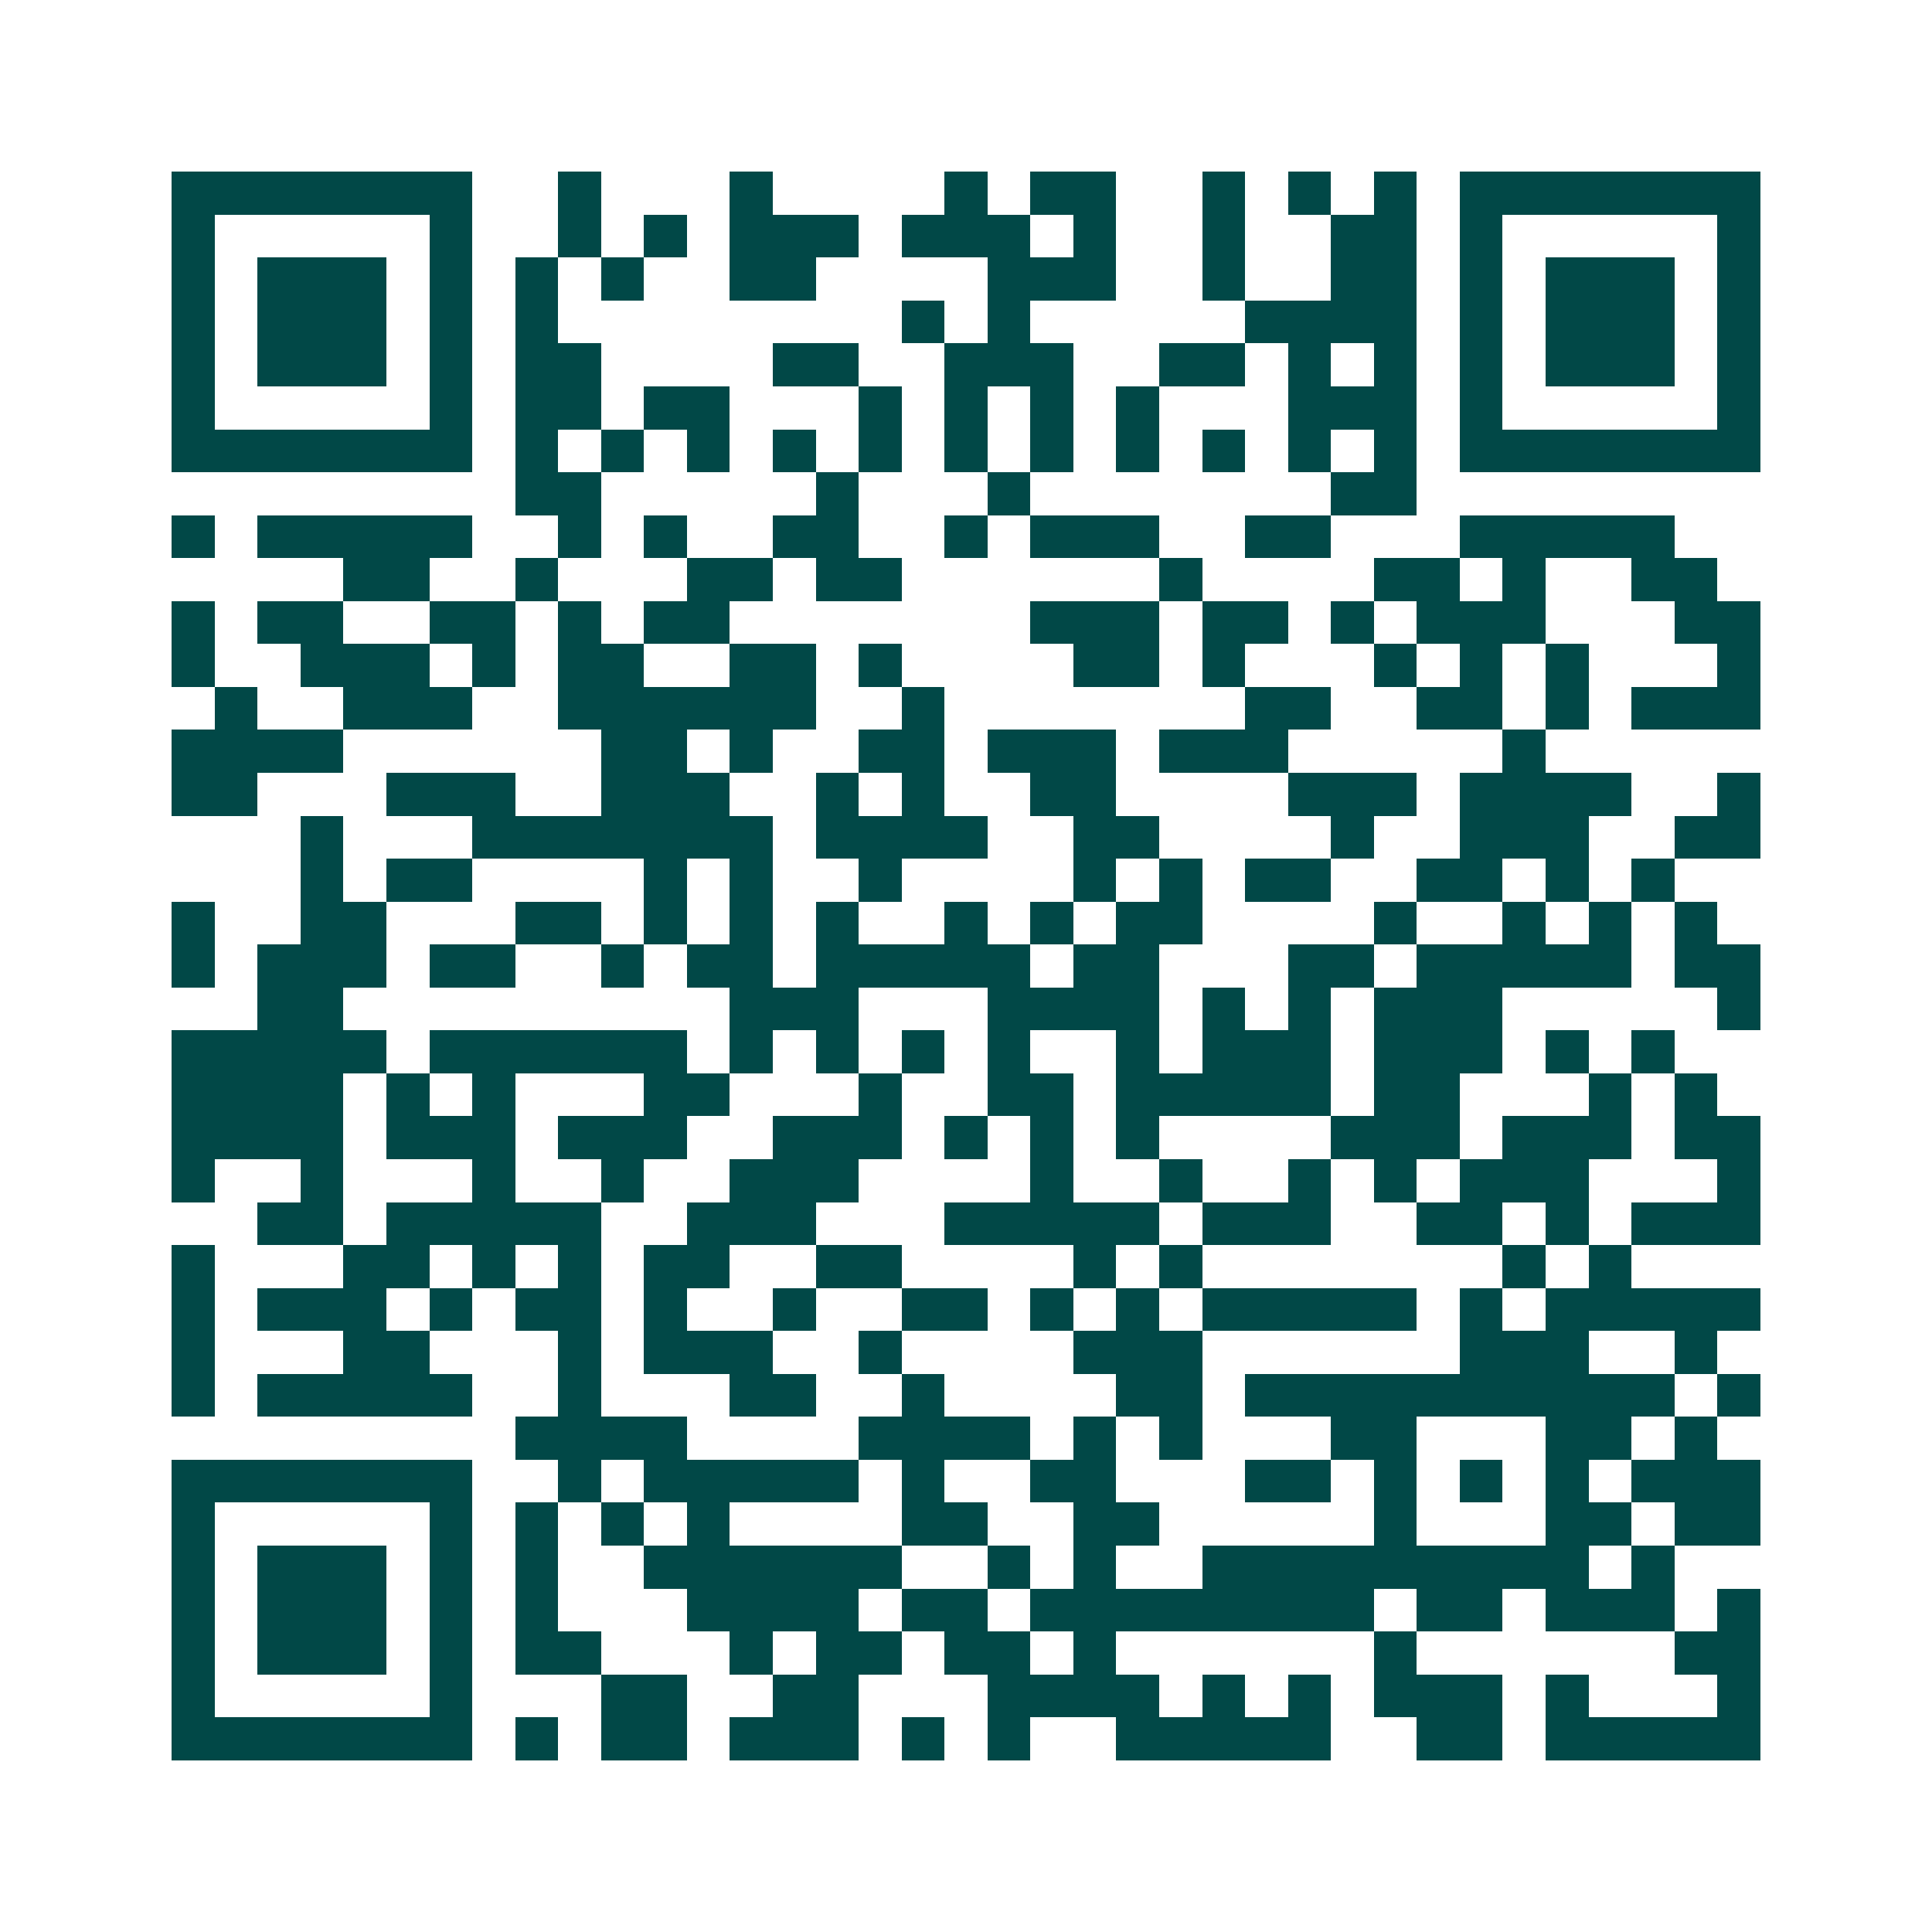 <svg xmlns="http://www.w3.org/2000/svg" width="200" height="200" viewBox="0 0 45 45" shape-rendering="crispEdges"><path fill="#ffffff" d="M0 0h45v45H0z"/><path stroke="#014847" d="M4 4.5h7m2 0h1m3 0h1m4 0h1m1 0h2m2 0h1m1 0h1m1 0h1m1 0h7M4 5.5h1m5 0h1m2 0h1m1 0h1m1 0h3m1 0h3m1 0h1m2 0h1m2 0h2m1 0h1m5 0h1M4 6.5h1m1 0h3m1 0h1m1 0h1m1 0h1m2 0h2m4 0h3m2 0h1m2 0h2m1 0h1m1 0h3m1 0h1M4 7.5h1m1 0h3m1 0h1m1 0h1m8 0h1m1 0h1m5 0h4m1 0h1m1 0h3m1 0h1M4 8.5h1m1 0h3m1 0h1m1 0h2m4 0h2m2 0h3m2 0h2m1 0h1m1 0h1m1 0h1m1 0h3m1 0h1M4 9.5h1m5 0h1m1 0h2m1 0h2m3 0h1m1 0h1m1 0h1m1 0h1m3 0h3m1 0h1m5 0h1M4 10.5h7m1 0h1m1 0h1m1 0h1m1 0h1m1 0h1m1 0h1m1 0h1m1 0h1m1 0h1m1 0h1m1 0h1m1 0h7M12 11.5h2m5 0h1m3 0h1m7 0h2M4 12.5h1m1 0h5m2 0h1m1 0h1m2 0h2m2 0h1m1 0h3m2 0h2m3 0h5M8 13.5h2m2 0h1m3 0h2m1 0h2m6 0h1m4 0h2m1 0h1m2 0h2M4 14.5h1m1 0h2m2 0h2m1 0h1m1 0h2m7 0h3m1 0h2m1 0h1m1 0h3m3 0h2M4 15.5h1m2 0h3m1 0h1m1 0h2m2 0h2m1 0h1m4 0h2m1 0h1m3 0h1m1 0h1m1 0h1m3 0h1M5 16.5h1m2 0h3m2 0h6m2 0h1m7 0h2m2 0h2m1 0h1m1 0h3M4 17.5h4m6 0h2m1 0h1m2 0h2m1 0h3m1 0h3m5 0h1M4 18.5h2m3 0h3m2 0h3m2 0h1m1 0h1m2 0h2m4 0h3m1 0h4m2 0h1M7 19.5h1m3 0h7m1 0h4m2 0h2m4 0h1m2 0h3m2 0h2M7 20.5h1m1 0h2m4 0h1m1 0h1m2 0h1m4 0h1m1 0h1m1 0h2m2 0h2m1 0h1m1 0h1M4 21.5h1m2 0h2m3 0h2m1 0h1m1 0h1m1 0h1m2 0h1m1 0h1m1 0h2m4 0h1m2 0h1m1 0h1m1 0h1M4 22.5h1m1 0h3m1 0h2m2 0h1m1 0h2m1 0h5m1 0h2m3 0h2m1 0h5m1 0h2M6 23.5h2m9 0h3m3 0h4m1 0h1m1 0h1m1 0h3m5 0h1M4 24.5h5m1 0h6m1 0h1m1 0h1m1 0h1m1 0h1m2 0h1m1 0h3m1 0h3m1 0h1m1 0h1M4 25.5h4m1 0h1m1 0h1m3 0h2m3 0h1m2 0h2m1 0h5m1 0h2m3 0h1m1 0h1M4 26.5h4m1 0h3m1 0h3m2 0h3m1 0h1m1 0h1m1 0h1m4 0h3m1 0h3m1 0h2M4 27.5h1m2 0h1m3 0h1m2 0h1m2 0h3m4 0h1m2 0h1m2 0h1m1 0h1m1 0h3m3 0h1M6 28.5h2m1 0h5m2 0h3m3 0h5m1 0h3m2 0h2m1 0h1m1 0h3M4 29.5h1m3 0h2m1 0h1m1 0h1m1 0h2m2 0h2m4 0h1m1 0h1m7 0h1m1 0h1M4 30.5h1m1 0h3m1 0h1m1 0h2m1 0h1m2 0h1m2 0h2m1 0h1m1 0h1m1 0h5m1 0h1m1 0h5M4 31.5h1m3 0h2m3 0h1m1 0h3m2 0h1m4 0h3m6 0h3m2 0h1M4 32.5h1m1 0h5m2 0h1m3 0h2m2 0h1m4 0h2m1 0h10m1 0h1M12 33.5h4m4 0h4m1 0h1m1 0h1m3 0h2m3 0h2m1 0h1M4 34.5h7m2 0h1m1 0h5m1 0h1m2 0h2m3 0h2m1 0h1m1 0h1m1 0h1m1 0h3M4 35.5h1m5 0h1m1 0h1m1 0h1m1 0h1m4 0h2m2 0h2m5 0h1m3 0h2m1 0h2M4 36.5h1m1 0h3m1 0h1m1 0h1m2 0h6m2 0h1m1 0h1m2 0h9m1 0h1M4 37.5h1m1 0h3m1 0h1m1 0h1m3 0h4m1 0h2m1 0h8m1 0h2m1 0h3m1 0h1M4 38.5h1m1 0h3m1 0h1m1 0h2m3 0h1m1 0h2m1 0h2m1 0h1m6 0h1m6 0h2M4 39.5h1m5 0h1m3 0h2m2 0h2m3 0h4m1 0h1m1 0h1m1 0h3m1 0h1m3 0h1M4 40.5h7m1 0h1m1 0h2m1 0h3m1 0h1m1 0h1m2 0h5m2 0h2m1 0h5"/></svg>
